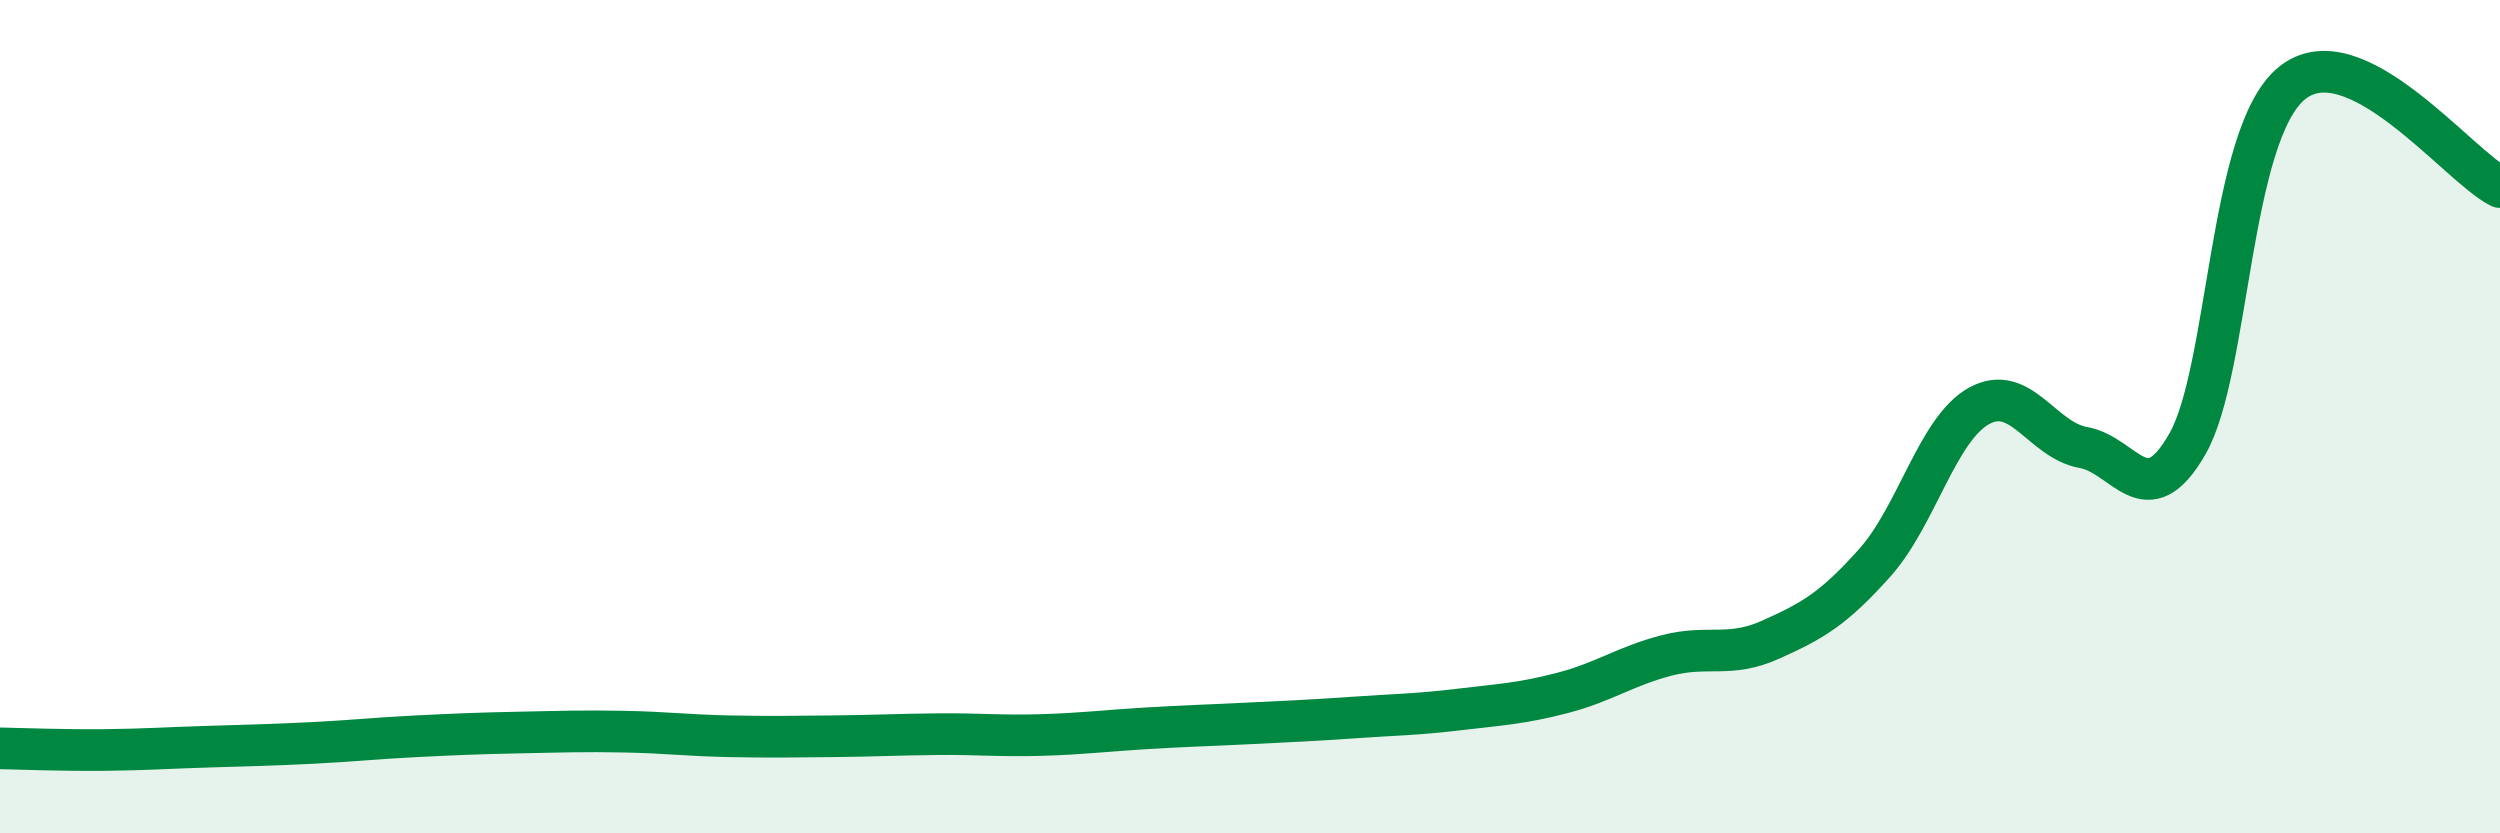 
    <svg width="60" height="20" viewBox="0 0 60 20" xmlns="http://www.w3.org/2000/svg">
      <path
        d="M 0,17.96 C 0.5,17.97 1.5,18.01 2.5,18 C 3.5,17.99 4,17.95 5,17.92 C 6,17.89 6.5,17.88 7.5,17.83 C 8.5,17.78 9,17.72 10,17.67 C 11,17.62 11.5,17.6 12.5,17.58 C 13.5,17.56 14,17.54 15,17.56 C 16,17.58 16.5,17.65 17.5,17.67 C 18.5,17.69 19,17.68 20,17.67 C 21,17.66 21.5,17.63 22.5,17.62 C 23.5,17.61 24,17.67 25,17.64 C 26,17.61 26.5,17.54 27.5,17.48 C 28.5,17.42 29,17.41 30,17.36 C 31,17.31 31.5,17.29 32.5,17.22 C 33.5,17.15 34,17.15 35,17.03 C 36,16.91 36.5,16.89 37.5,16.63 C 38.5,16.37 39,15.99 40,15.73 C 41,15.47 41.5,15.8 42.5,15.35 C 43.5,14.9 44,14.62 45,13.5 C 46,12.38 46.5,10.29 47.5,9.74 C 48.5,9.19 49,10.56 50,10.74 C 51,10.92 51.5,12.4 52.5,10.65 C 53.5,8.9 53.5,3.23 55,2 C 56.5,0.77 59,3.99 60,4.49L60 20L0 20Z"
        fill="#008740"
        opacity="0.1"
        stroke-linecap="round"
        stroke-linejoin="round"
      />
      <path
        d="M 0,17.96 C 0.5,17.97 1.5,18.01 2.5,18 C 3.5,17.99 4,17.95 5,17.92 C 6,17.89 6.5,17.88 7.5,17.83 C 8.5,17.78 9,17.72 10,17.67 C 11,17.62 11.5,17.6 12.5,17.58 C 13.5,17.56 14,17.54 15,17.56 C 16,17.58 16.5,17.65 17.5,17.67 C 18.5,17.69 19,17.68 20,17.67 C 21,17.66 21.5,17.63 22.5,17.62 C 23.5,17.61 24,17.67 25,17.64 C 26,17.61 26.5,17.54 27.5,17.48 C 28.5,17.42 29,17.41 30,17.36 C 31,17.31 31.5,17.29 32.5,17.22 C 33.5,17.15 34,17.15 35,17.03 C 36,16.91 36.5,16.89 37.5,16.63 C 38.5,16.37 39,15.99 40,15.73 C 41,15.47 41.5,15.8 42.5,15.35 C 43.5,14.9 44,14.62 45,13.5 C 46,12.38 46.5,10.29 47.5,9.74 C 48.5,9.19 49,10.56 50,10.74 C 51,10.92 51.5,12.4 52.5,10.65 C 53.5,8.9 53.5,3.23 55,2 C 56.5,0.77 59,3.99 60,4.49"
        stroke="#008740"
        stroke-width="1"
        fill="none"
        stroke-linecap="round"
        stroke-linejoin="round"
      />
    </svg>
  